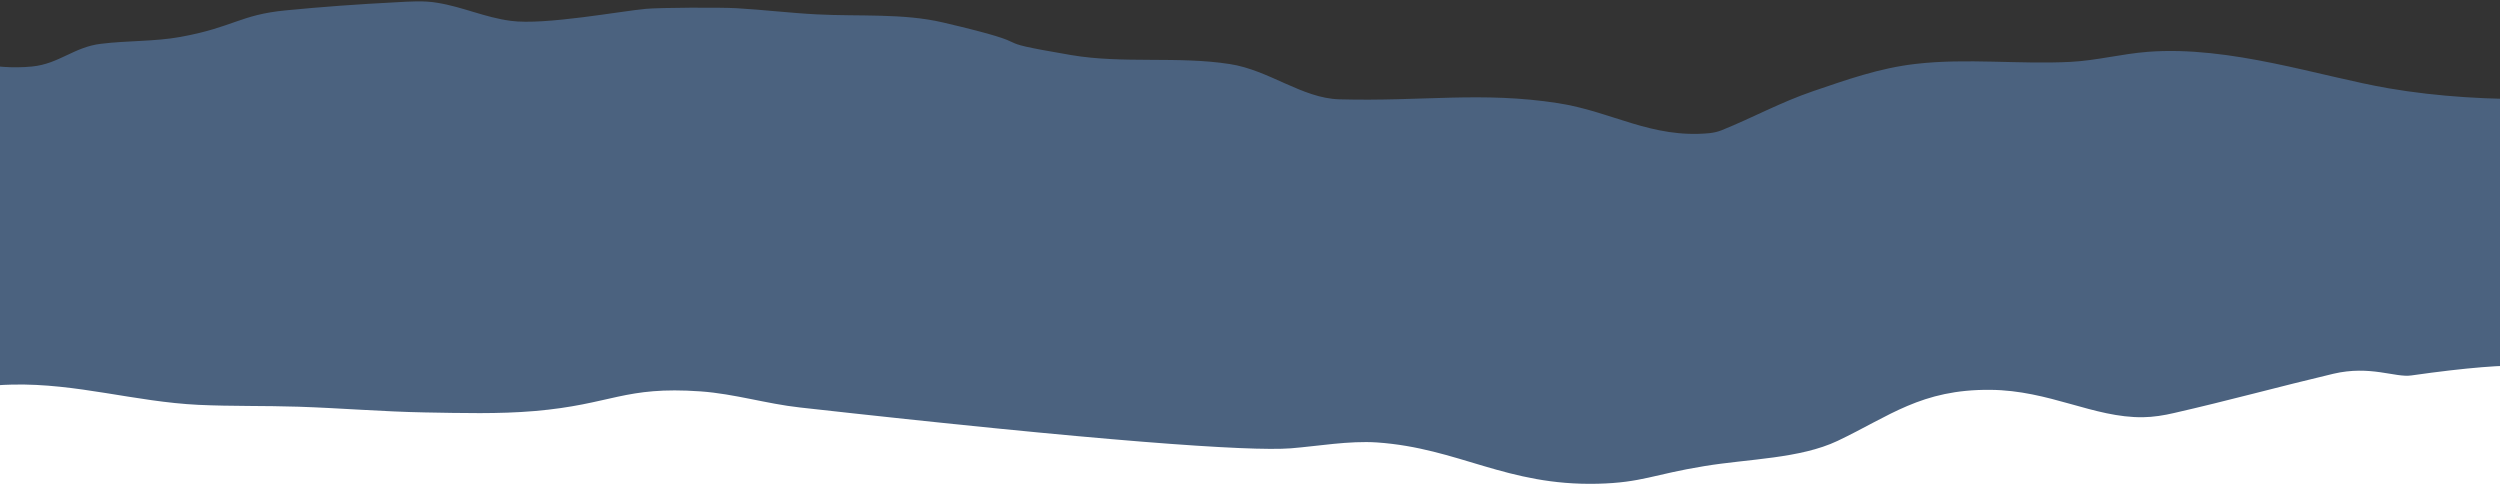 <?xml version="1.0" encoding="utf-8"?>
<!-- Generator: Adobe Illustrator 22.1.0, SVG Export Plug-In . SVG Version: 6.00 Build 0)  -->
<svg version="1.1" id="Capa_1" xmlns="http://www.w3.org/2000/svg" xmlns:xlink="http://www.w3.org/1999/xlink" x="0px" y="0px"
	 viewBox="0 0 1616 313" style="enable-background:new 0 0 1616 313;" xml:space="preserve">
<rect x="0" y="0" width="1616" height="313" fill="#333333" stroke="none"/>
<style type="text/css">
	.st0{fill:#FFFFFF;}
	.st1{fill:#4B627F;}
</style>
<rect x="-188" y="113" class="st0" width="1931.9" height="247.4"/>
<path class="st1" d="M1744.3,57.2c-65.9,7.2-135.4,11-200.2-0.1c-44.3-7.6-102.4-27.7-155.7-23.6c-16.9,1.3-33,5.6-49.9,6.5
	c-33.3,1.7-67.2-2.5-100.1,1.3c-23.8,2.7-45.4,10.5-66.3,17.6c-21.1,7.2-39,17.1-59,25.2c-2.4,1-5.3,1.7-8.3,2
	c-37.4,3.5-62.8-14-97.6-19.4c-49.4-7.7-88-1-141.6-2.5c-23.9-0.7-45.3-18.9-70.7-22.8c-33.4-5.2-69.1-0.1-102.5-5.8
	c-62.7-10.7-11-4.3-83-21.1c-25.6-6-54.7-3.8-81.3-5.2c-17.5-0.9-34.7-3-52.1-4c-11-0.6-49.3-0.4-58.3,0.4
	c-16,1.4-65.5,10.7-87.4,7.8c-16.9-2.2-31-9-47.7-11.7c-8.6-1.5-18-0.8-27-0.3c-23.7,1.2-47.3,2.9-70.8,5.2
	c-29.5,2.8-34.1,11-68.3,17.2c-16.5,3-34.2,2.3-51.1,4.4c-17.5,2-27.2,13-44.7,14.7c-51.3,5-85.9-28.2-137.9-22
	c-7.5,0.9-23.9,7.7-30.4,11.4c-53.8,31.1-72.7,34.7-72.8,74.7c0,10.5,1.5,21,1.4,31.4c-0.1,16.5-9.9,32-8.3,48.6
	c1.2,12.8,33.3,11.4,39.3,22.7c6.3,11.8,6.5,37.6,23.4,45.4c49,22.6,115.7-5.4,172.6-6.6c41.7-0.9,79.1,11.1,120.3,13.1
	c21.5,1,43.1,0.5,64.6,1.2c27.3,0.9,54.5,3.2,81.8,3.7c23.6,0.4,47.5,1.1,70.9-0.9c50-4.3,57.7-16.2,107.3-12.7
	c22.1,1.6,42.4,8,64.2,10.4c194,21.7,290.3,28.5,317.3,26.4c17.5-1.4,37.5-5,55.7-3.8c53,3.7,83.5,28.1,142.6,26.7
	c28.6-0.7,35.9-6,69-11.4c28.5-4.7,61.8-4.8,86.1-16.3c33.5-15.9,54.1-33.4,98.7-33c38.4,0.3,66.8,18.1,98.7,17.7
	c6.8-0.1,13.6-1.2,20-2.7c34.7-7.9,68.5-17.2,103.1-25.4c23.9-5.6,40,2.6,50.3,1.1c147.2-20.9,75.8,15.8,106.4,16.6
	c5.1,0.1,10.6,0.4,15.1-0.9c40.1-12.1,47.4-23.9,80.1-44.4c132.4-83.2-46.6,30.8,53-28.3c23.2-13.8,1.1-45.7-3.6-58.6
	c-5-13.7,12.6-25.1,10.2-38.9c-1.4-7.9-19.8-11.5-16-18.3L1744.3,57.2L1744.3,57.2z"/>
</svg>
